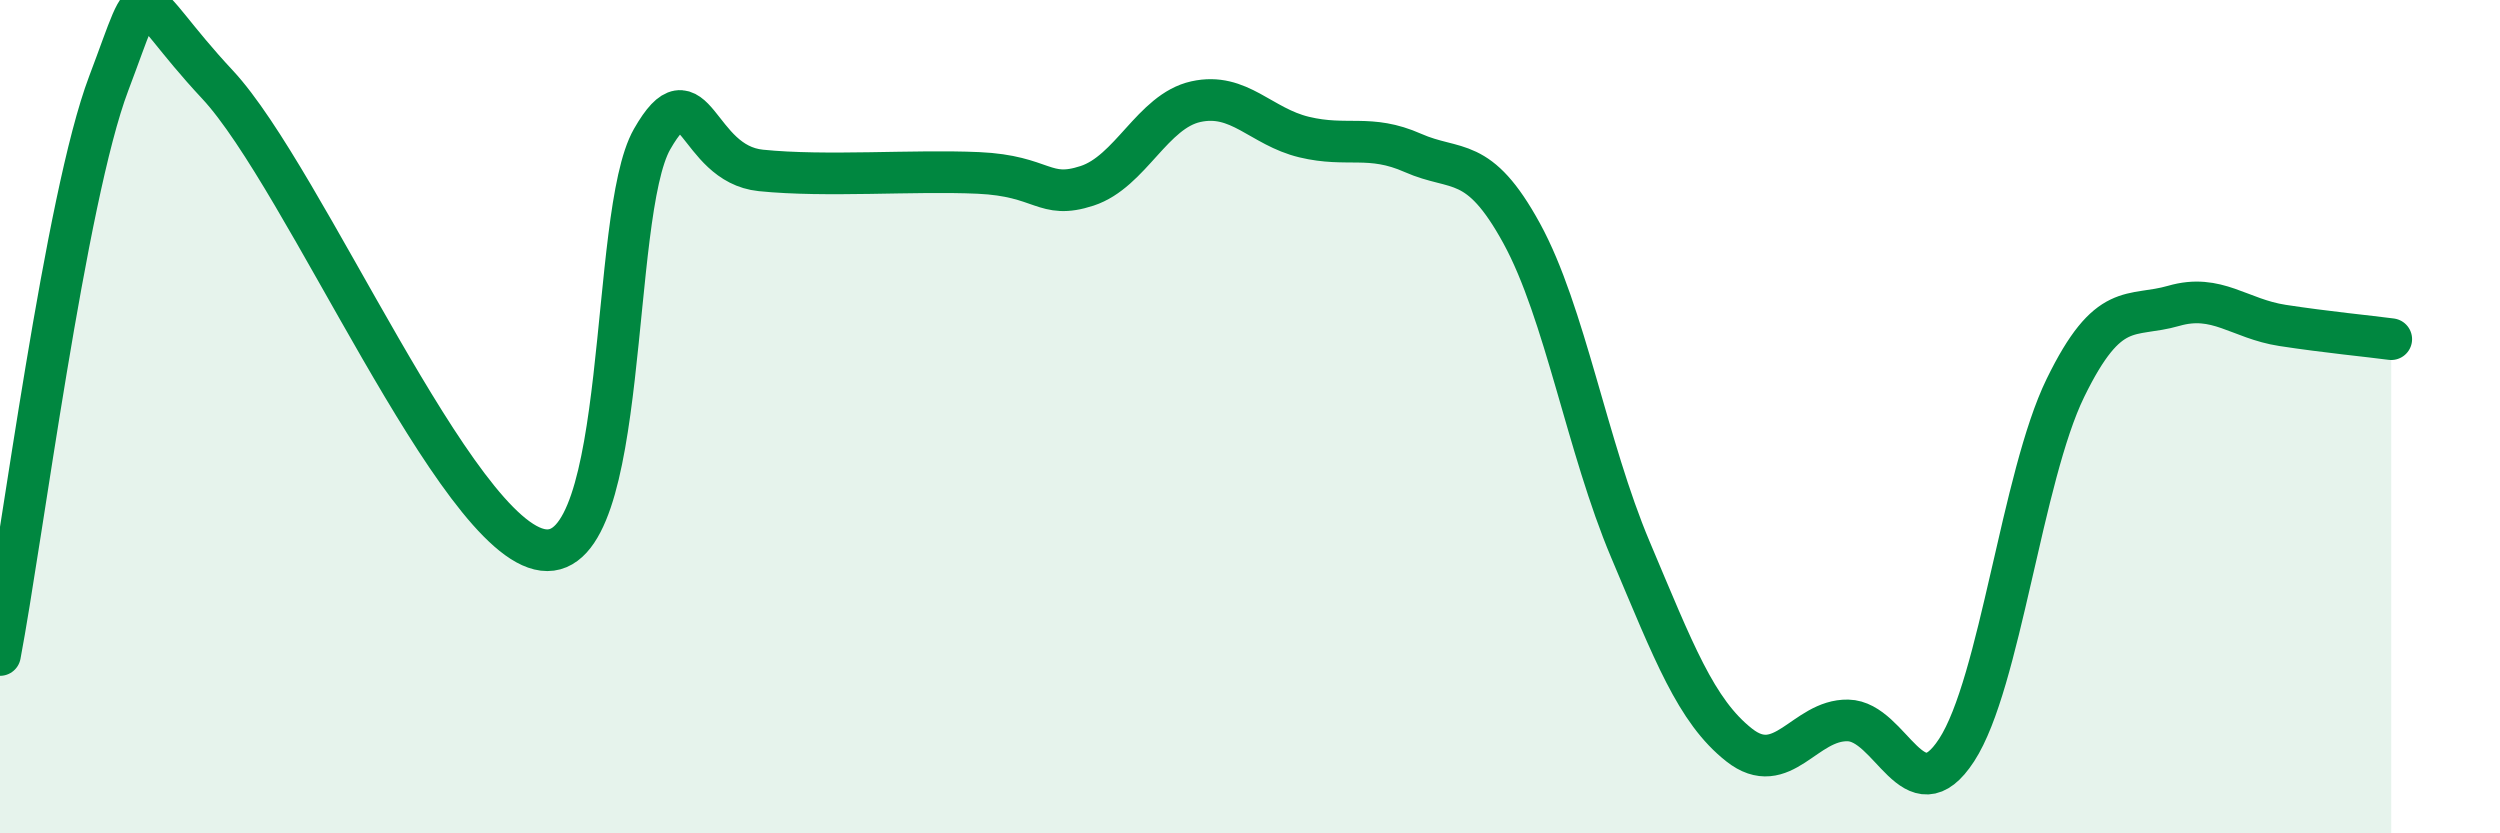 
    <svg width="60" height="20" viewBox="0 0 60 20" xmlns="http://www.w3.org/2000/svg">
      <path
        d="M 0,15.72 C 0.52,12.98 1.57,4.74 2.61,2 C 3.65,-0.74 3.13,-0.21 5.22,2.03 C 7.31,4.27 10.95,12.94 13.04,13.2 C 15.13,13.46 14.61,5.16 15.65,3.34 C 16.69,1.52 16.69,3.93 18.26,4.09 C 19.83,4.25 21.91,4.08 23.48,4.15 C 25.05,4.22 25.05,4.8 26.09,4.46 C 27.13,4.12 27.66,2.67 28.7,2.44 C 29.74,2.21 30.26,3.04 31.3,3.29 C 32.34,3.54 32.87,3.21 33.91,3.67 C 34.95,4.13 35.48,3.7 36.52,5.6 C 37.56,7.5 38.09,10.73 39.13,13.19 C 40.17,15.65 40.7,17.06 41.74,17.88 C 42.78,18.7 43.31,17.27 44.35,17.29 C 45.39,17.31 45.92,19.6 46.96,18 C 48,16.4 48.53,11.44 49.57,9.31 C 50.61,7.18 51.13,7.64 52.17,7.34 C 53.21,7.04 53.74,7.65 54.78,7.81 C 55.82,7.97 56.87,8.07 57.39,8.14L57.39 20L0 20Z"
        fill="#008740"
        opacity="0.1"
        stroke-linecap="round"
        stroke-linejoin="round"
      />
      <path
        d="M 0,15.72 C 0.52,12.98 1.57,4.74 2.61,2 C 3.65,-0.74 3.13,-0.21 5.22,2.03 C 7.31,4.27 10.95,12.94 13.04,13.2 C 15.13,13.46 14.61,5.16 15.65,3.34 C 16.69,1.52 16.69,3.93 18.26,4.09 C 19.83,4.25 21.91,4.08 23.48,4.15 C 25.05,4.22 25.05,4.8 26.09,4.46 C 27.13,4.12 27.66,2.67 28.7,2.44 C 29.74,2.21 30.26,3.04 31.3,3.29 C 32.34,3.54 32.87,3.21 33.91,3.67 C 34.95,4.13 35.48,3.7 36.52,5.6 C 37.56,7.5 38.09,10.73 39.13,13.19 C 40.17,15.65 40.7,17.06 41.74,17.88 C 42.78,18.7 43.31,17.27 44.35,17.29 C 45.39,17.31 45.92,19.6 46.96,18 C 48,16.4 48.53,11.44 49.57,9.31 C 50.61,7.18 51.13,7.64 52.17,7.34 C 53.21,7.04 53.74,7.65 54.78,7.81 C 55.82,7.97 56.87,8.07 57.39,8.14"
        stroke="#008740"
        stroke-width="1"
        fill="none"
        stroke-linecap="round"
        stroke-linejoin="round"
      />
    </svg>
  